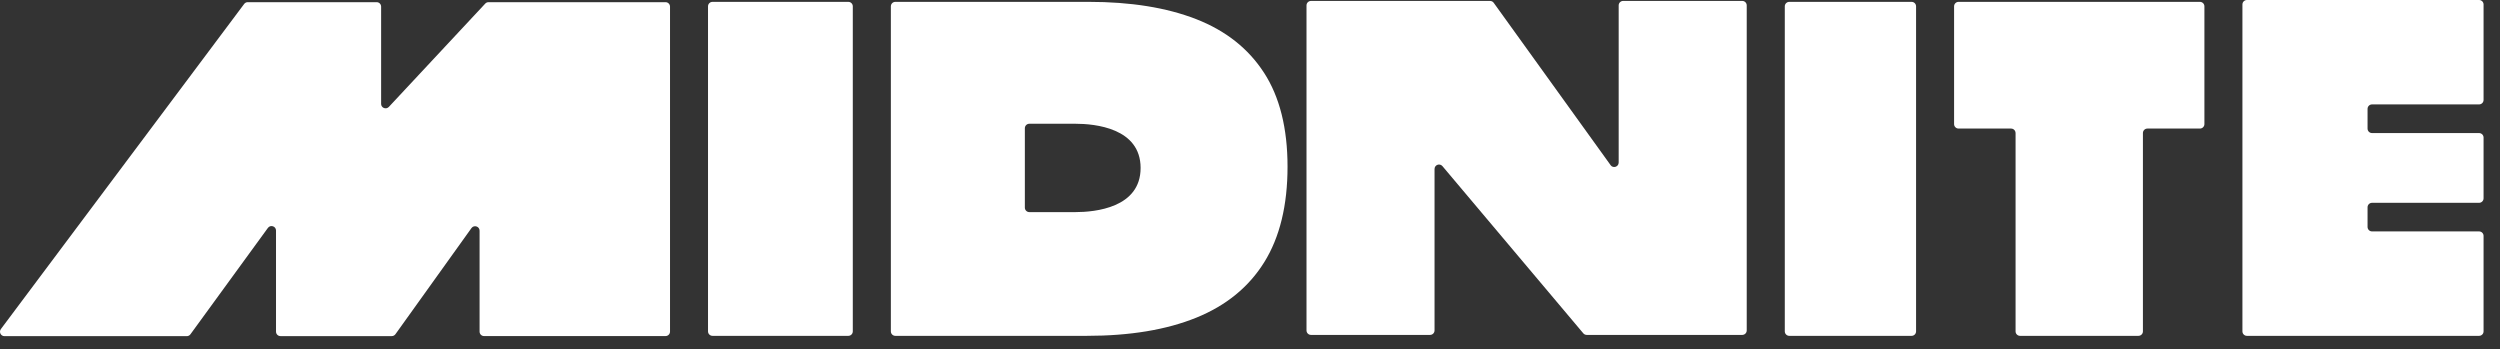 <svg width="136" height="19" viewBox="0 0 136 19" fill="none" xmlns="http://www.w3.org/2000/svg">
<rect x="0" y="0" width="136" height="19" fill="#333333" stroke="none"/>
<path d="M87.617 8.984L81.257 0.151C81.211 0.088 81.138 0.051 81.059 0.051H71.317C71.183 0.051 71.074 0.16 71.074 0.293V17.977C71.074 18.11 71.183 18.219 71.317 18.219H77.796C77.93 18.219 78.039 18.11 78.039 17.977V9.194C78.039 8.967 78.323 8.864 78.469 9.038L86.132 18.133C86.178 18.188 86.246 18.219 86.319 18.219H94.779C94.912 18.219 95.022 18.11 95.022 17.977V0.292C95.022 0.159 94.912 0.05 94.779 0.05H88.3C88.166 0.05 88.056 0.159 88.056 0.292V8.843C88.056 9.077 87.753 9.176 87.614 8.984H87.617Z" fill="white"/>
<path d="M109.647 7.236V18.028C109.647 18.161 109.757 18.27 109.891 18.27H116.331C116.465 18.27 116.575 18.161 116.575 18.028V7.236C116.575 7.103 116.684 6.994 116.818 6.994H119.676C119.81 6.994 119.92 6.885 119.92 6.752V0.343C119.92 0.21 119.81 0.101 119.676 0.101H106.545C106.412 0.101 106.302 0.21 106.302 0.343V6.752C106.302 6.885 106.412 6.994 106.545 6.994H109.403C109.537 6.994 109.646 7.103 109.646 7.236H109.647Z" fill="white"/>
<path d="M46.149 0.101H38.76C38.626 0.101 38.516 0.21 38.516 0.343V18.028C38.516 18.161 38.626 18.27 38.76 18.27H46.149C46.283 18.27 46.392 18.161 46.392 18.028V0.343C46.392 0.21 46.283 0.101 46.149 0.101Z" fill="white"/>
<path d="M103.991 0.101H97.337C97.203 0.101 97.093 0.21 97.093 0.343V18.028C97.093 18.161 97.203 18.27 97.337 18.27H103.991C104.125 18.27 104.234 18.161 104.234 18.028V0.343C104.234 0.21 104.125 0.101 103.991 0.101Z" fill="white"/>
<path d="M68.76 3.954C67.907 2.636 66.676 1.666 65.065 1.038C63.455 0.413 61.508 0.101 59.228 0.101H48.706C48.572 0.101 48.463 0.21 48.463 0.343V18.028C48.463 18.161 48.572 18.27 48.706 18.27H59.116C61.465 18.27 63.452 17.941 65.077 17.282C66.701 16.623 67.935 15.616 68.777 14.261C69.62 12.905 70.042 11.167 70.042 9.071C70.042 6.976 69.615 5.27 68.76 3.952V3.954ZM58.499 11.539H55.996C55.862 11.539 55.752 11.43 55.752 11.297V6.975C55.752 6.841 55.862 6.732 55.996 6.732H58.499C59.566 6.732 62.049 6.966 62.049 9.136C62.049 11.305 59.568 11.539 58.499 11.539Z" fill="white"/>
<path d="M135.106 5.437V0.242C135.106 0.109 134.996 0 134.863 0H122.232C122.098 0 121.988 0.109 121.988 0.242V18.028C121.988 18.161 122.098 18.27 122.232 18.27H134.863C134.996 18.27 135.106 18.161 135.106 18.028V12.831C135.106 12.698 134.996 12.589 134.863 12.589H129.038C128.904 12.589 128.795 12.48 128.795 12.347V11.275C128.795 11.142 128.904 11.033 129.038 11.033H134.863C134.996 11.033 135.106 10.923 135.106 10.79V7.481C135.106 7.348 134.996 7.239 134.863 7.239H129.038C128.904 7.239 128.795 7.13 128.795 6.996V5.922C128.795 5.789 128.904 5.68 129.038 5.68H134.863C134.996 5.68 135.106 5.571 135.106 5.437Z" fill="white"/>
<path d="M20.733 5.65V0.36C20.733 0.227 20.624 0.118 20.49 0.118H13.476C13.4 0.118 13.327 0.154 13.282 0.216L0.048 17.901C-0.071 18.061 0.044 18.287 0.243 18.287H10.161C10.239 18.287 10.312 18.25 10.358 18.187L14.574 12.398C14.713 12.208 15.015 12.306 15.015 12.54V18.041C15.015 18.175 15.123 18.284 15.257 18.284H21.312C21.391 18.284 21.464 18.246 21.511 18.182L25.647 12.409C25.785 12.218 26.089 12.313 26.089 12.549V18.04C26.089 18.174 26.197 18.282 26.331 18.282H36.205C36.339 18.282 36.449 18.174 36.449 18.04V0.36C36.449 0.227 36.339 0.118 36.205 0.118H26.577C26.509 0.118 26.444 0.146 26.398 0.195L21.154 5.815C21.003 5.976 20.732 5.87 20.732 5.65H20.733Z" fill="white"/>
</svg>
